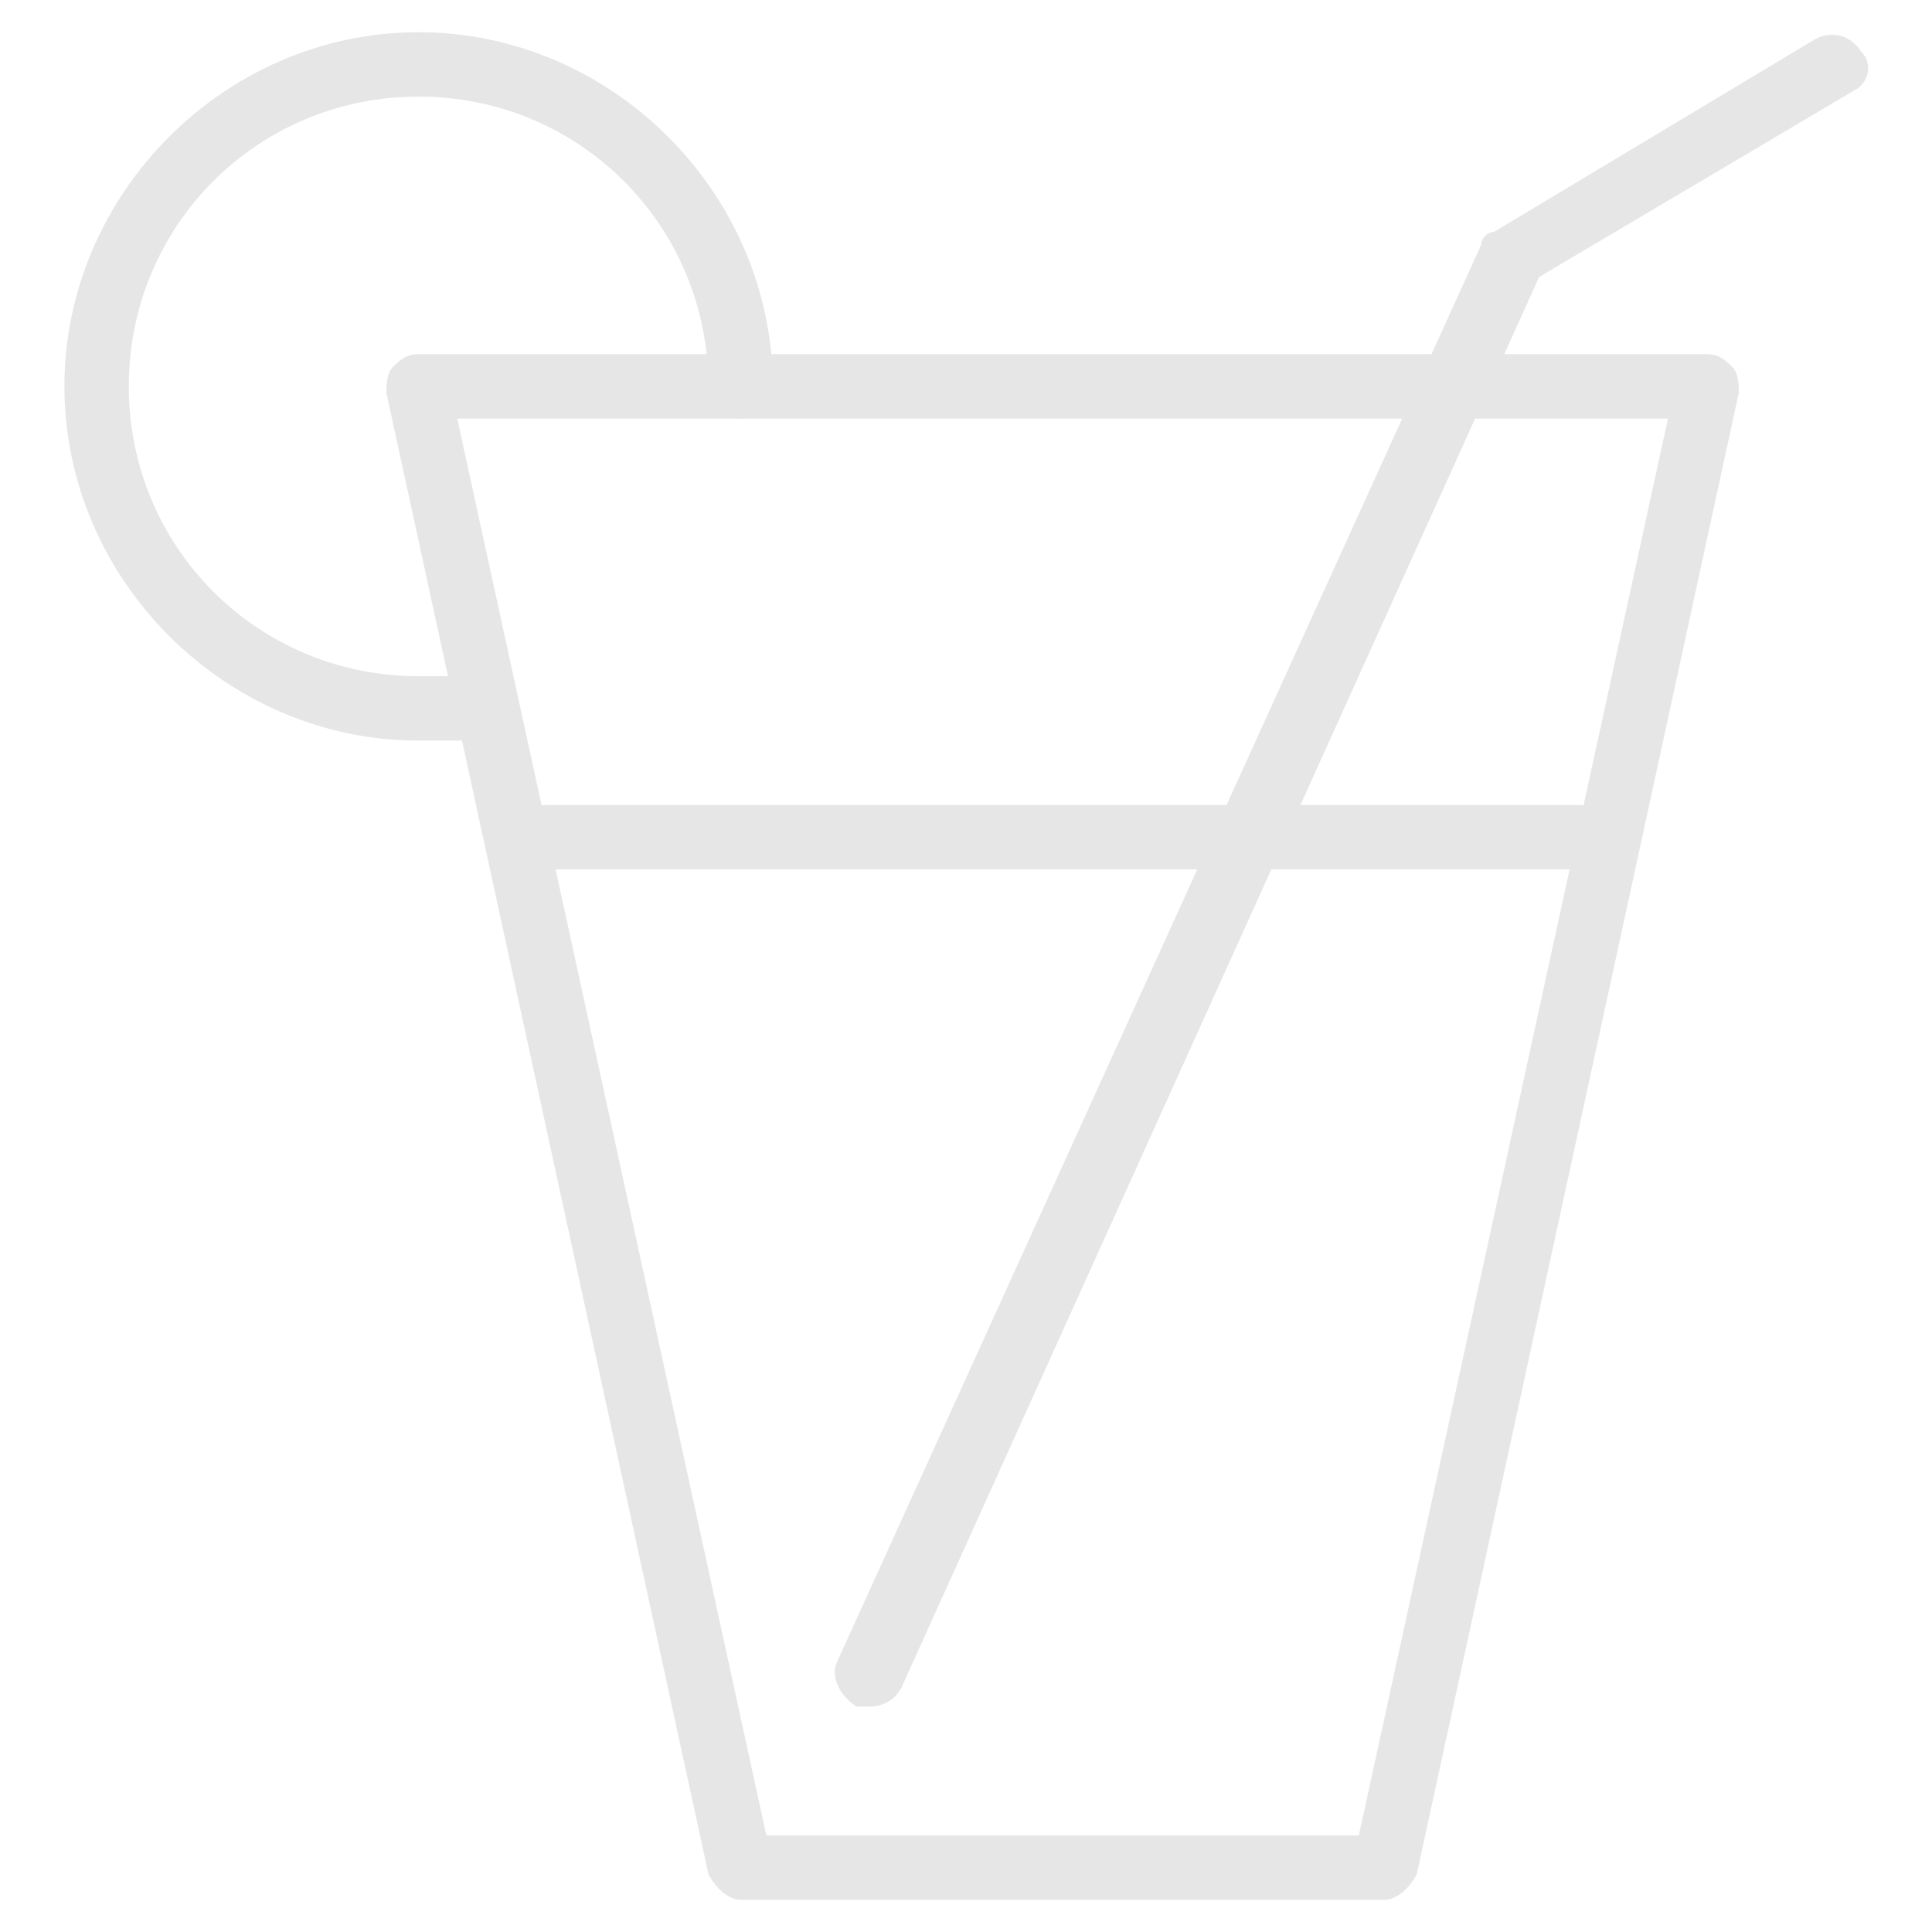 <?xml version="1.0" standalone="no"?><!DOCTYPE svg PUBLIC "-//W3C//DTD SVG 1.1//EN" "http://www.w3.org/Graphics/SVG/1.1/DTD/svg11.dtd"><svg t="1736762262672" class="icon" viewBox="0 0 1024 1024" version="1.1" xmlns="http://www.w3.org/2000/svg" p-id="4437" xmlns:xlink="http://www.w3.org/1999/xlink" width="200" height="200"><path d="M733.867 1006.933h-341.333c-6.827 0-13.653-6.827-17.067-13.653l-170.667-785.067c0-3.413 0-10.24 3.413-13.653 3.413-3.413 6.827-6.827 13.653-6.827h682.667c6.827 0 10.24 3.413 13.653 6.827s3.413 10.24 3.413 13.653l-170.667 785.067c-3.413 6.827-10.24 13.653-17.067 13.653z m-327.68-34.133h314.027l163.84-750.933H242.347l163.84 750.933z" fill="#e6e6e6" p-id="4438"></path><path d="M256 392.533h-34.133C119.467 392.533 34.133 307.2 34.133 204.8S119.467 17.067 221.867 17.067 409.6 102.4 409.6 204.8c0 10.24-6.827 17.067-17.067 17.067S375.467 215.04 375.467 204.8c0-85.333-68.267-153.6-153.6-153.6S68.267 119.467 68.267 204.8s68.267 153.6 153.6 153.6h34.133c10.24 0 17.067 6.827 17.067 17.067s-6.827 17.067-17.067 17.067zM460.8 904.533h-6.827c-10.24-6.827-13.653-17.067-10.24-23.893l341.333-750.933c0-3.413 3.413-6.827 6.827-6.827l170.667-102.4c6.827-3.413 17.067-3.413 23.893 6.827 6.827 6.827 3.413 17.067-3.413 20.48l-167.253 98.987L477.867 894.293c-3.413 6.827-10.24 10.24-17.067 10.24z" fill="#e6e6e6" p-id="4439"></path><path d="M836.267 460.8h-546.133c-10.24 0-17.067-6.827-17.067-17.067s6.827-17.067 17.067-17.067h546.133c10.24 0 17.067 6.827 17.067 17.067s-6.827 17.067-17.067 17.067z" fill="#e6e6e6" p-id="4440"></path></svg>